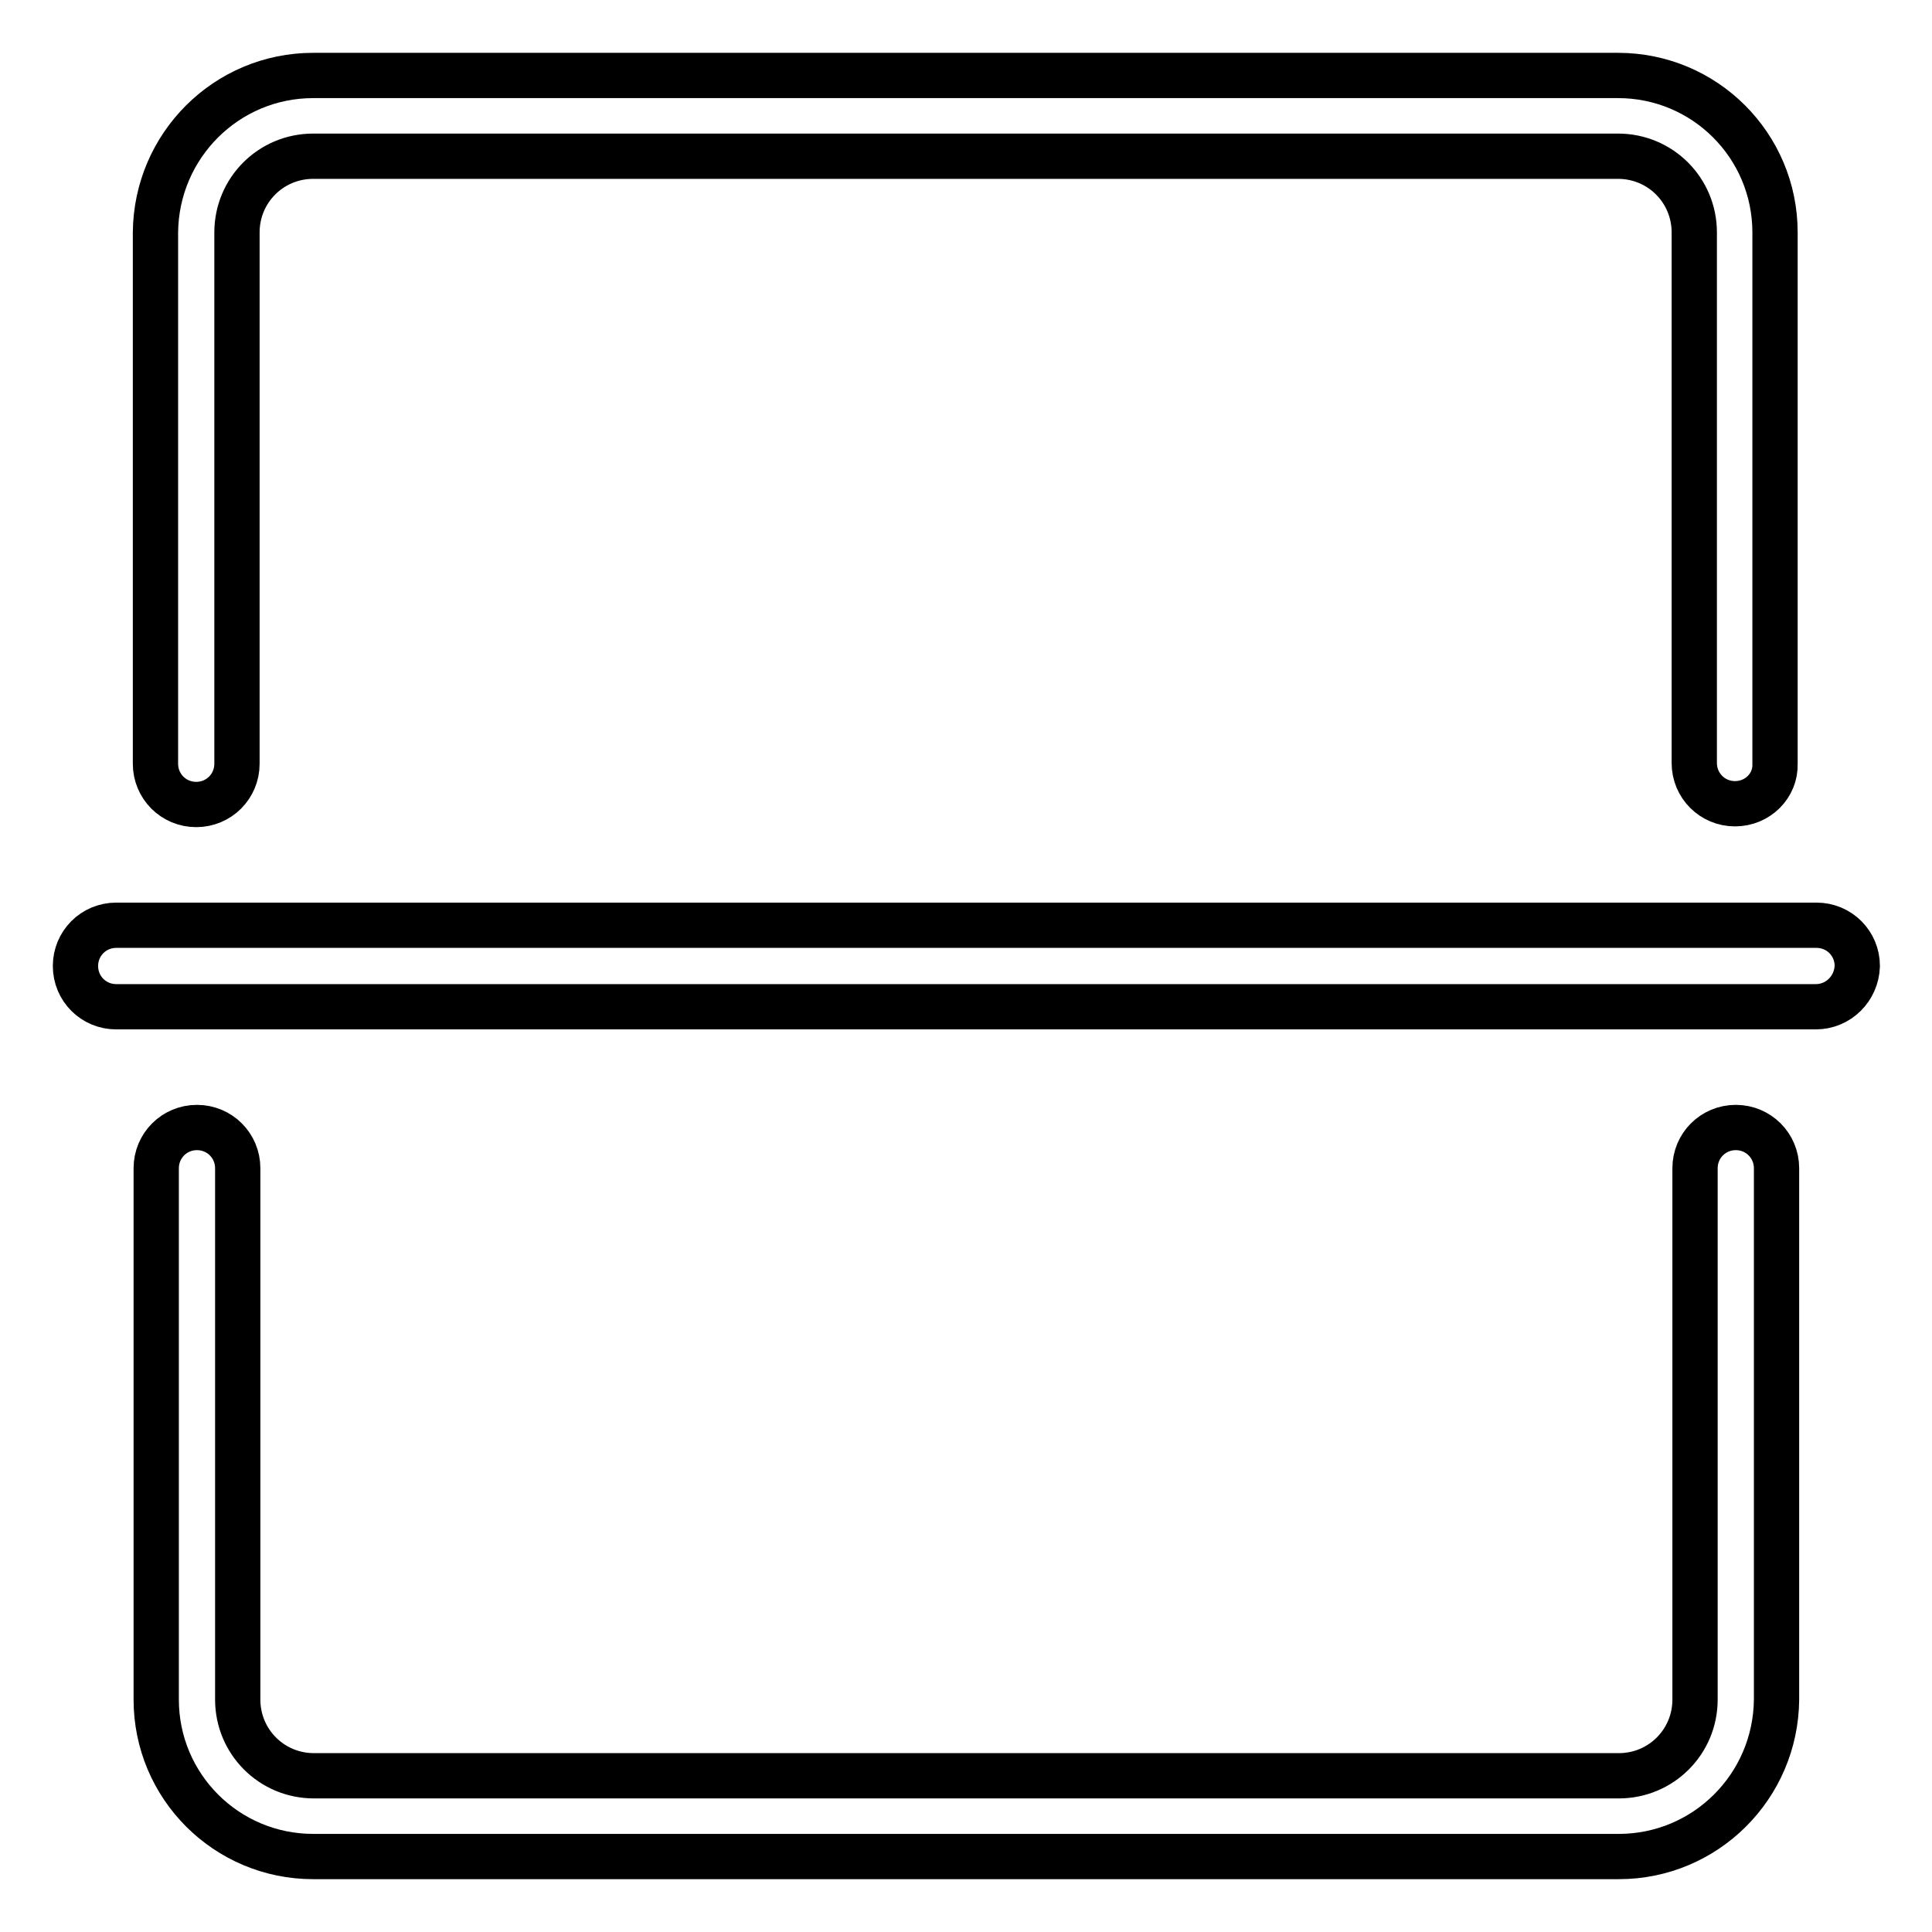 <?xml version="1.0" encoding="utf-8"?>
<!-- Svg Vector Icons : http://www.onlinewebfonts.com/icon -->
<!DOCTYPE svg PUBLIC "-//W3C//DTD SVG 1.1//EN" "http://www.w3.org/Graphics/SVG/1.1/DTD/svg11.dtd">
<svg version="1.1" xmlns="http://www.w3.org/2000/svg" xmlns:xlink="http://www.w3.org/1999/xlink" x="0px" y="0px" viewBox="0 0 256 256" enable-background="new 0 0 256 256" xml:space="preserve">
<g> <path stroke-width="6" fill-opacity="0" stroke="#000000"  d="M229.9,106.5c-3,0-5.4-2.4-5.4-5.4V30.8c0-5.6-4.5-10.1-10.1-10.1l0,0H41.5c-5.6,0-10.1,4.5-10.1,10.1l0,0 v70.4c0,3-2.4,5.4-5.4,5.4c-3,0-5.4-2.4-5.4-5.4V30.8C20.7,19.3,30,10,41.5,10l0,0h172.9c11.5,0,20.8,9.3,20.8,20.8v70.4 C235.3,104.1,232.9,106.5,229.9,106.5L229.9,106.5z M214.5,246H41.5c-11.5,0-20.8-9.3-20.8-20.8v-70.4c0-3,2.4-5.4,5.4-5.4 c3,0,5.4,2.4,5.4,5.4v70.4c0,5.6,4.5,10.1,10.1,10.1l0,0h172.9c5.6,0,10.1-4.5,10.1-10.1l0,0v-70.4c0-3,2.4-5.4,5.4-5.4 s5.4,2.4,5.4,5.4v70.4C235.3,236.7,226,246,214.5,246z M240.6,133.4H15.4c-3,0-5.4-2.4-5.4-5.4c0-3,2.4-5.4,5.4-5.4h225.3 c3,0,5.4,2.4,5.4,5.4C246,131,243.6,133.4,240.6,133.4z"/></g>
</svg>